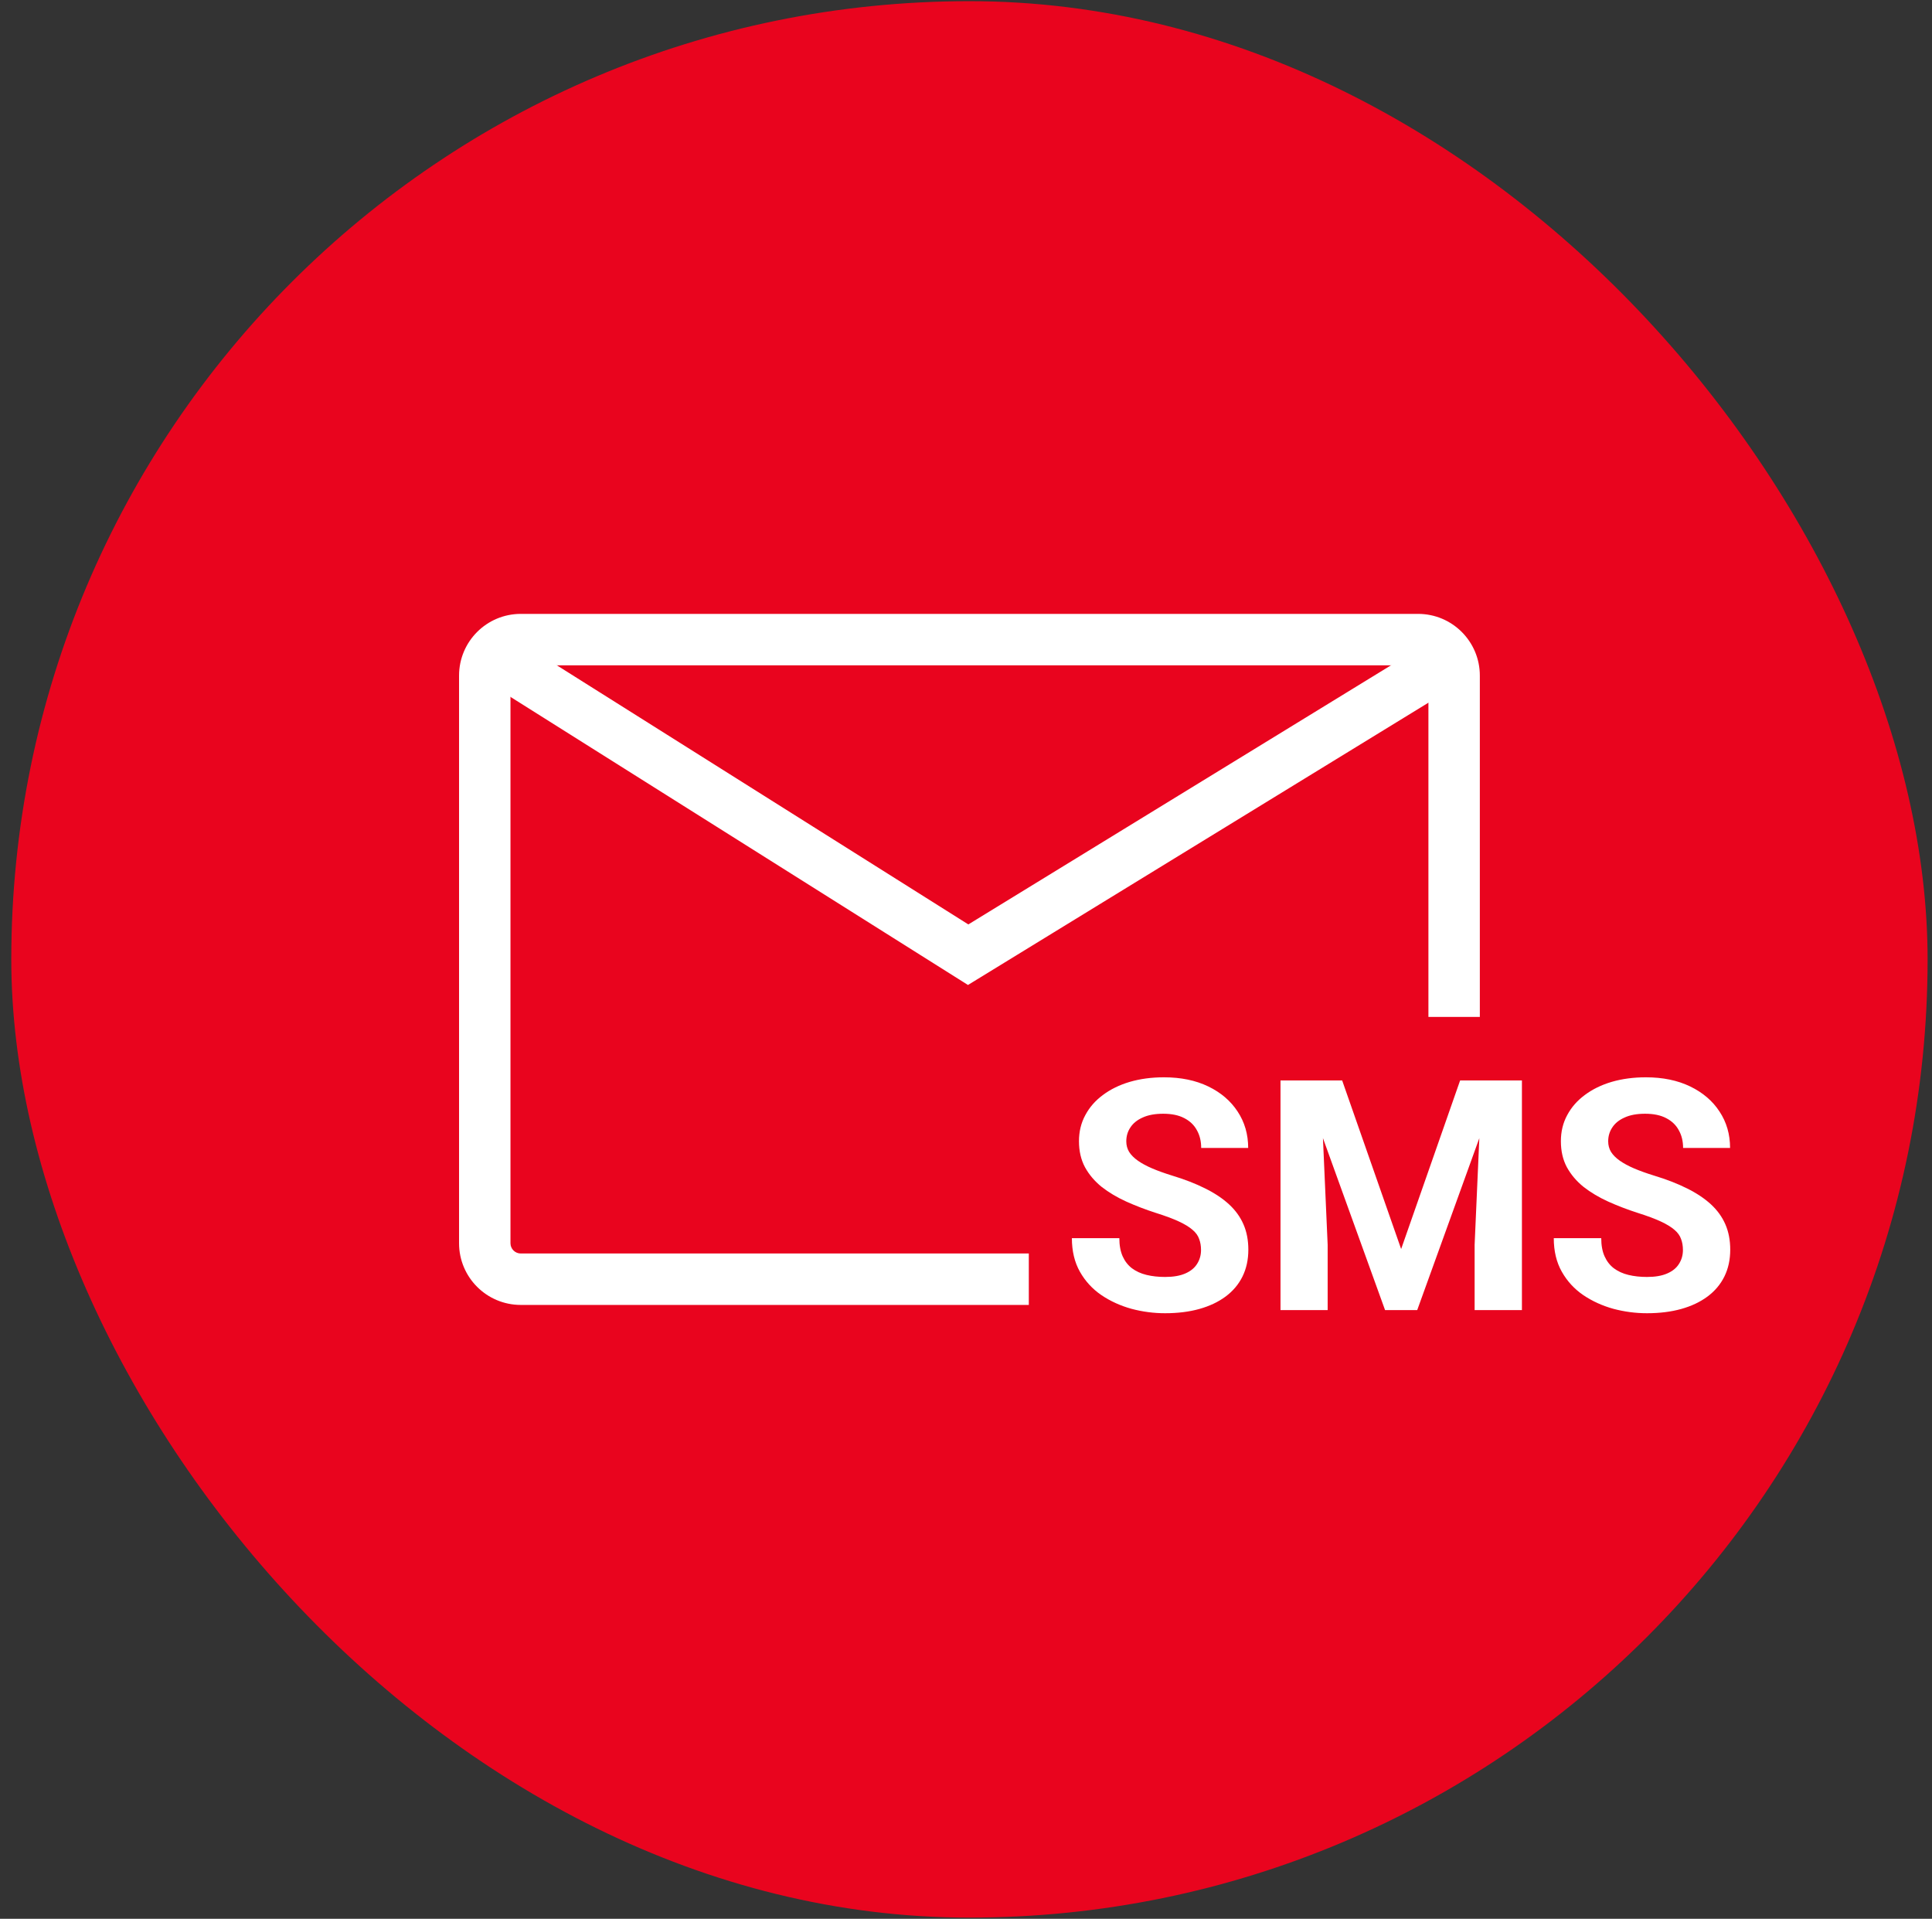 <?xml version="1.0" encoding="UTF-8"?> <svg xmlns="http://www.w3.org/2000/svg" width="145" height="144" viewBox="0 0 145 144" fill="none"><rect x="0" y="0" width="145" height="144" fill="#333333" stroke="none"/> <rect x="0.847" y="0.088" width="143.823" height="143.823" rx="71.912" fill="#E9041E"></rect> <path d="M38.81 50.332L72.662 71.647L107.432 50.332" stroke="white" stroke-width="3.86" stroke-linecap="round"></path> <path fill-rule="evenodd" clip-rule="evenodd" d="M39.084 49.93H106.433C106.859 49.93 107.205 50.275 107.205 50.702V76.316H111.064V50.702C111.064 48.144 108.991 46.07 106.433 46.07H39.084C36.526 46.07 34.453 48.144 34.453 50.702V93.299C34.453 95.856 36.526 97.93 39.084 97.93H77.214V94.07H39.084C38.658 94.07 38.312 93.725 38.312 93.299V50.702C38.312 50.275 38.658 49.93 39.084 49.93Z" fill="white"></path> <path d="M90.139 93.807C90.139 93.5 90.092 93.223 89.997 92.979C89.911 92.726 89.745 92.498 89.5 92.292C89.256 92.079 88.913 91.87 88.471 91.665C88.029 91.46 87.457 91.247 86.755 91.026C85.974 90.774 85.232 90.49 84.53 90.174C83.835 89.858 83.22 89.492 82.683 89.073C82.155 88.647 81.737 88.154 81.429 87.594C81.129 87.034 80.979 86.383 80.979 85.641C80.979 84.923 81.137 84.272 81.453 83.689C81.768 83.097 82.21 82.592 82.778 82.174C83.346 81.748 84.017 81.42 84.79 81.191C85.571 80.963 86.427 80.848 87.358 80.848C88.629 80.848 89.737 81.077 90.684 81.534C91.631 81.992 92.364 82.619 92.885 83.416C93.414 84.213 93.678 85.124 93.678 86.15H90.151C90.151 85.645 90.045 85.203 89.832 84.825C89.627 84.438 89.311 84.134 88.885 83.913C88.467 83.692 87.938 83.582 87.299 83.582C86.684 83.582 86.171 83.677 85.76 83.866C85.35 84.047 85.043 84.296 84.837 84.612C84.632 84.919 84.53 85.266 84.53 85.653C84.53 85.945 84.601 86.209 84.743 86.446C84.893 86.683 85.114 86.904 85.406 87.109C85.697 87.314 86.056 87.507 86.483 87.689C86.909 87.87 87.402 88.048 87.962 88.221C88.901 88.505 89.725 88.825 90.435 89.18C91.153 89.535 91.753 89.933 92.234 90.375C92.716 90.817 93.078 91.318 93.323 91.878C93.568 92.438 93.69 93.073 93.69 93.784C93.69 94.533 93.544 95.204 93.252 95.796C92.96 96.387 92.538 96.888 91.986 97.299C91.433 97.709 90.775 98.02 90.009 98.234C89.244 98.447 88.388 98.553 87.441 98.553C86.589 98.553 85.749 98.443 84.92 98.222C84.092 97.993 83.338 97.65 82.66 97.192C81.989 96.734 81.453 96.151 81.05 95.441C80.648 94.73 80.447 93.89 80.447 92.92H84.009C84.009 93.456 84.092 93.91 84.257 94.281C84.423 94.651 84.656 94.951 84.956 95.18C85.263 95.409 85.626 95.575 86.045 95.677C86.471 95.78 86.936 95.831 87.441 95.831C88.056 95.831 88.561 95.744 88.956 95.571C89.358 95.397 89.654 95.156 89.844 94.849C90.041 94.541 90.139 94.194 90.139 93.807ZM97.726 81.085H100.732L105.158 93.736L109.584 81.085H112.59L106.365 98.316H103.951L97.726 81.085ZM96.104 81.085H99.098L99.643 93.417V98.316H96.104V81.085ZM111.217 81.085H114.223V98.316H110.673V93.417L111.217 81.085ZM126.307 93.807C126.307 93.5 126.259 93.223 126.165 92.979C126.078 92.726 125.912 92.498 125.668 92.292C125.423 92.079 125.08 91.87 124.638 91.665C124.196 91.46 123.624 91.247 122.922 91.026C122.141 90.774 121.399 90.49 120.697 90.174C120.003 89.858 119.387 89.492 118.851 89.073C118.322 88.647 117.904 88.154 117.596 87.594C117.296 87.034 117.147 86.383 117.147 85.641C117.147 84.923 117.304 84.272 117.62 83.689C117.936 83.097 118.377 82.592 118.945 82.174C119.514 81.748 120.184 81.42 120.957 81.191C121.739 80.963 122.595 80.848 123.526 80.848C124.796 80.848 125.904 81.077 126.851 81.534C127.798 81.992 128.532 82.619 129.052 83.416C129.581 84.213 129.845 85.124 129.845 86.15H126.319C126.319 85.645 126.212 85.203 125.999 84.825C125.794 84.438 125.478 84.134 125.052 83.913C124.634 83.692 124.105 83.582 123.466 83.582C122.851 83.582 122.338 83.677 121.928 83.866C121.518 84.047 121.21 84.296 121.005 84.612C120.8 84.919 120.697 85.266 120.697 85.653C120.697 85.945 120.768 86.209 120.91 86.446C121.06 86.683 121.281 86.904 121.573 87.109C121.865 87.314 122.224 87.507 122.65 87.689C123.076 87.87 123.569 88.048 124.129 88.221C125.068 88.505 125.893 88.825 126.603 89.18C127.321 89.535 127.92 89.933 128.402 90.375C128.883 90.817 129.246 91.318 129.49 91.878C129.735 92.438 129.857 93.073 129.857 93.784C129.857 94.533 129.711 95.204 129.419 95.796C129.127 96.387 128.705 96.888 128.153 97.299C127.601 97.709 126.942 98.02 126.177 98.234C125.411 98.447 124.555 98.553 123.608 98.553C122.756 98.553 121.916 98.443 121.088 98.222C120.259 97.993 119.506 97.65 118.827 97.192C118.156 96.734 117.62 96.151 117.218 95.441C116.815 94.73 116.614 93.89 116.614 92.92H120.176C120.176 93.456 120.259 93.91 120.425 94.281C120.591 94.651 120.823 94.951 121.123 95.18C121.431 95.409 121.794 95.575 122.212 95.677C122.638 95.78 123.103 95.831 123.608 95.831C124.224 95.831 124.729 95.744 125.123 95.571C125.526 95.397 125.822 95.156 126.011 94.849C126.208 94.541 126.307 94.194 126.307 93.807Z" fill="white"></path> </svg> 